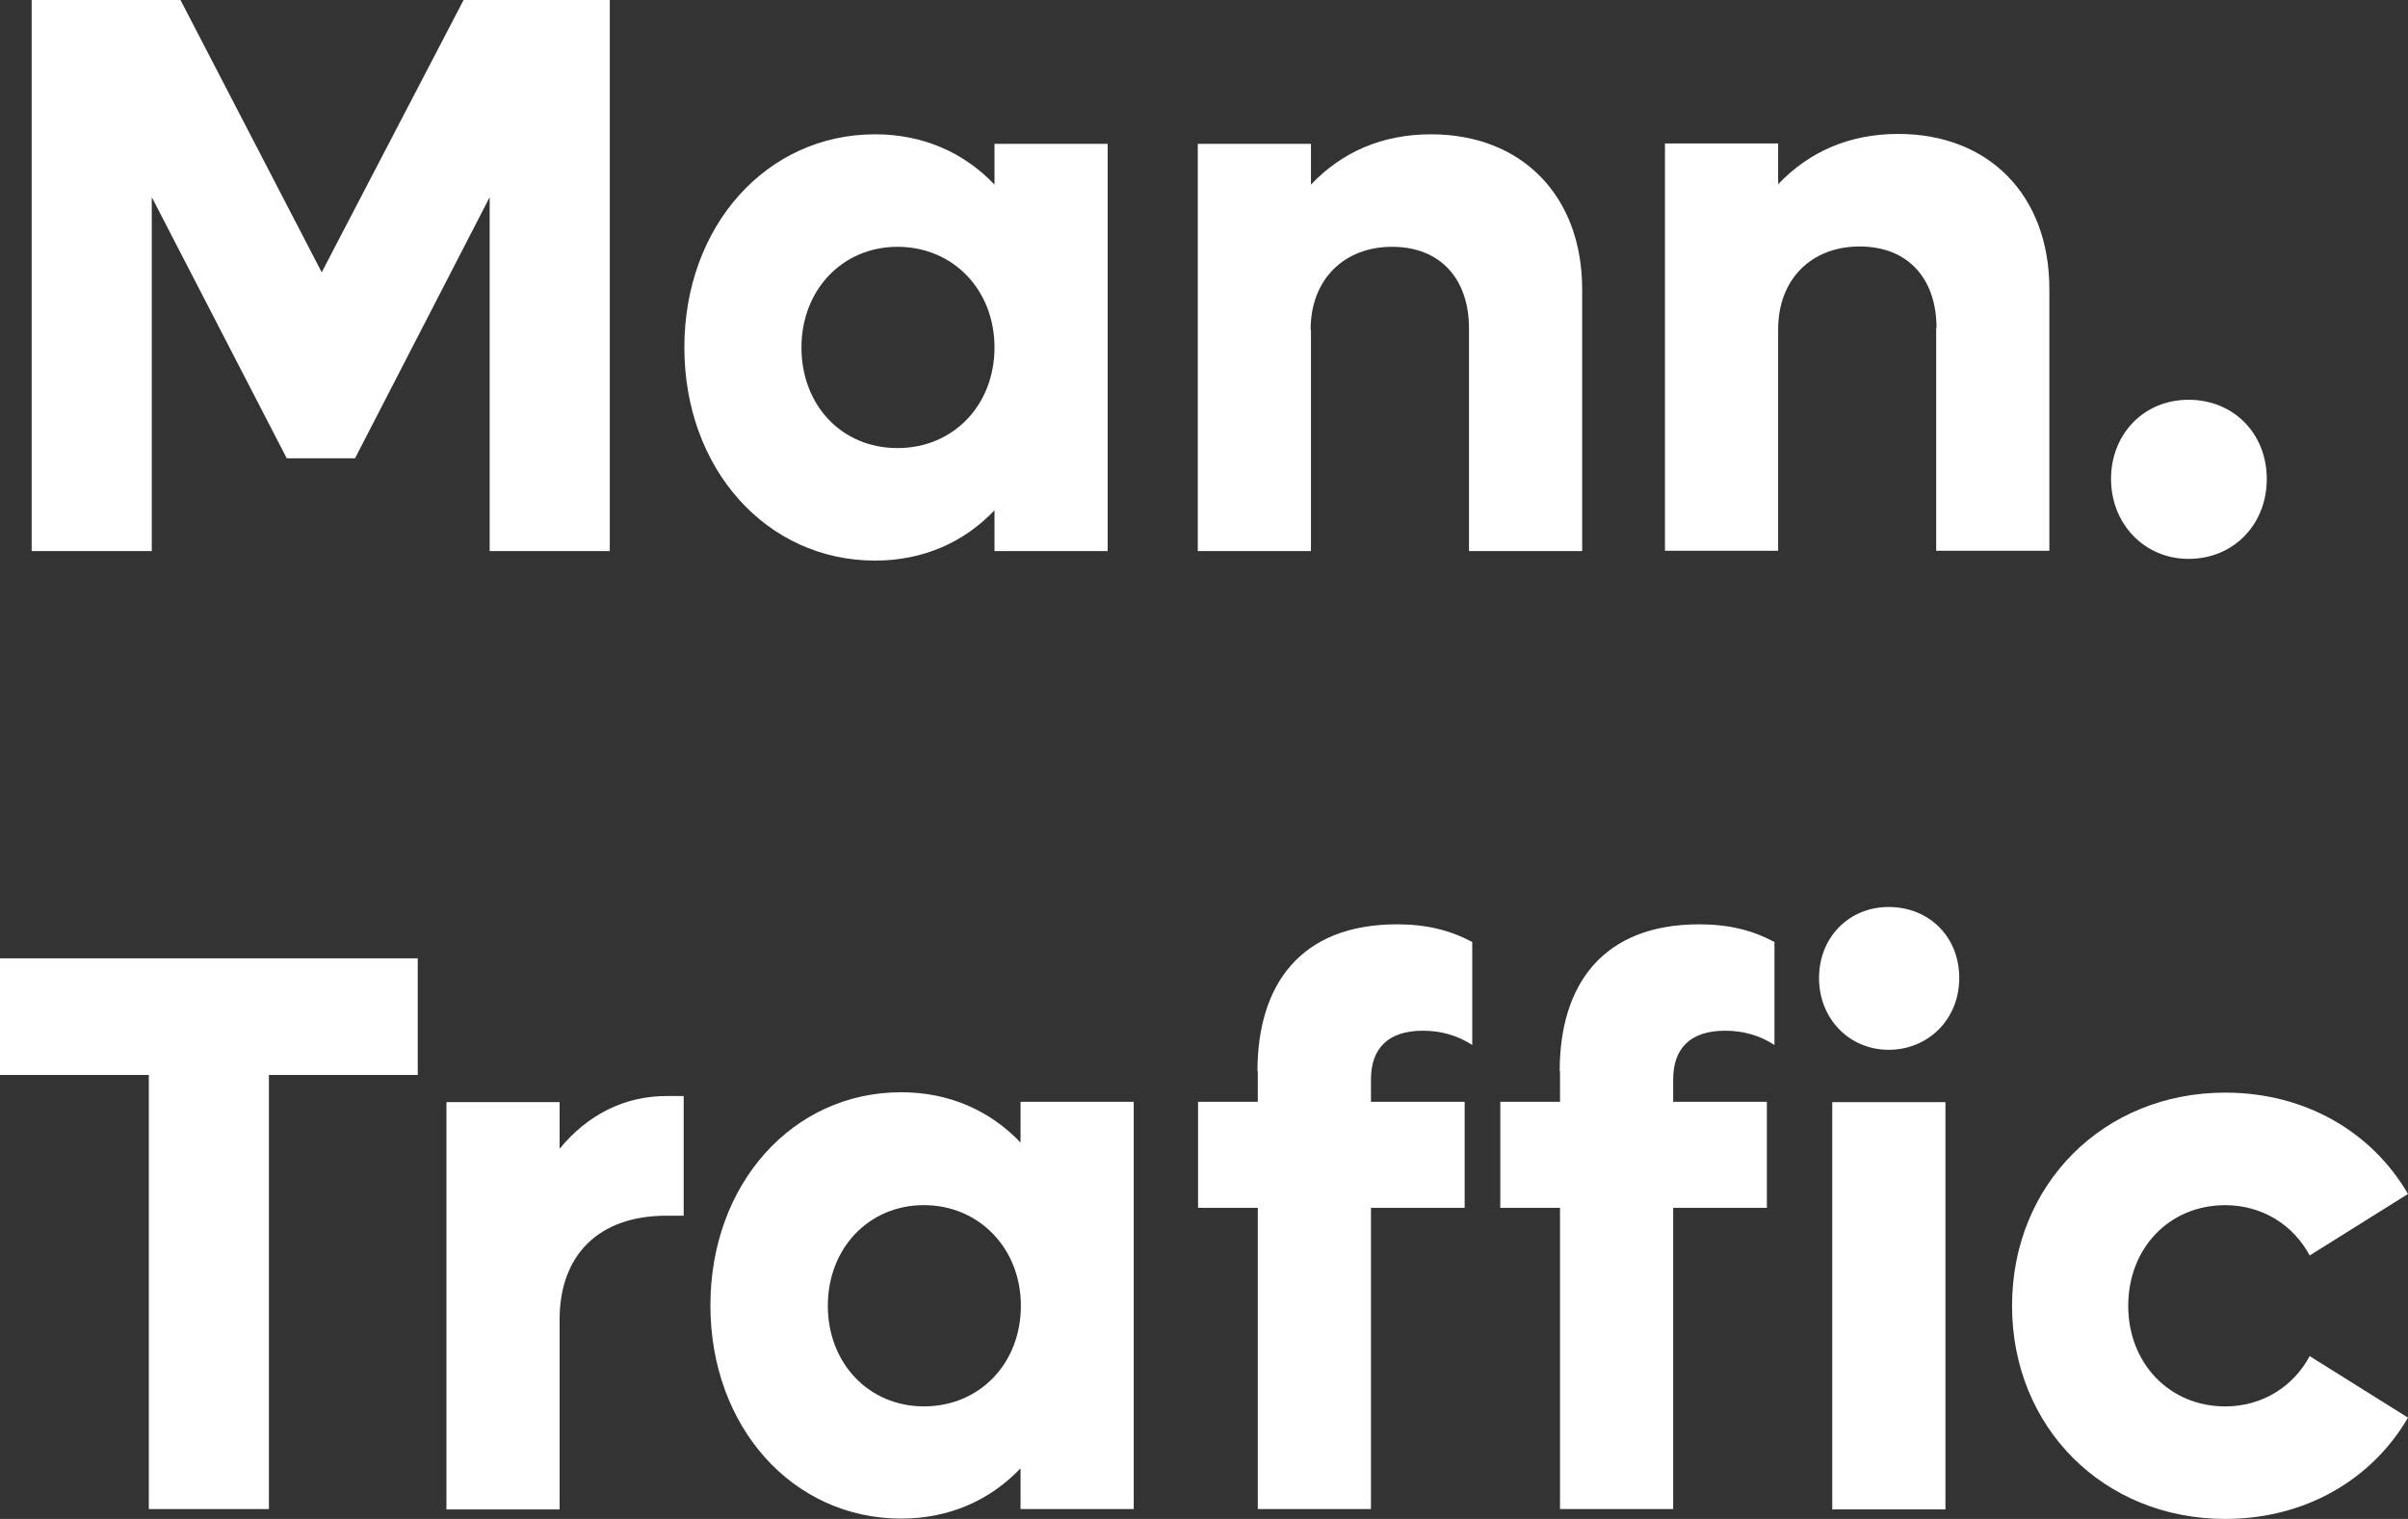 <?xml version="1.0" encoding="UTF-8"?> <svg xmlns="http://www.w3.org/2000/svg" width="65" height="41" viewBox="0 0 65 41" fill="none"><rect x="0" y="0" width="65" height="41" fill="#333333" stroke="none"/><path d="M4.097 5.322L7.74 12.37H9.584L13.218 5.322V14.875H16.46V0H12.514L8.684 7.35L4.872 0H0.855V14.875H4.097V5.322Z" fill="white"></path><path d="M23.621 15.132C24.921 15.132 26.025 14.637 26.845 13.774V14.875H29.9V3.882H26.845V4.983C26.025 4.121 24.921 3.625 23.621 3.625C20.69 3.625 18.473 6.103 18.473 9.379C18.473 12.655 20.69 15.132 23.621 15.132ZM24.226 6.662C25.732 6.662 26.845 7.828 26.845 9.379C26.845 10.929 25.74 12.095 24.226 12.095C22.712 12.095 21.634 10.929 21.634 9.379C21.634 7.828 22.739 6.662 24.226 6.662Z" fill="white"></path><path d="M35.378 8.901C35.378 7.543 36.278 6.662 37.578 6.662C38.878 6.662 39.653 7.525 39.653 8.865V14.875H42.708V7.809C42.708 5.286 41.078 3.625 38.629 3.625C37.311 3.625 36.224 4.102 35.387 4.983V3.882H32.332V14.875H35.387V8.901H35.378Z" fill="white"></path><path d="M52.264 8.855V14.866H55.319V7.8C55.319 5.276 53.69 3.615 51.24 3.615C49.922 3.615 48.836 4.092 47.998 4.973V3.872H44.943V14.866H47.998V8.892C47.998 7.534 48.898 6.653 50.198 6.653C51.499 6.653 52.273 7.515 52.273 8.855H52.264Z" fill="white"></path><path d="M59.077 15.086C60.289 15.086 61.188 14.159 61.188 12.929C61.188 11.7 60.289 10.791 59.077 10.791C57.866 10.791 56.984 11.718 56.984 12.929C56.984 14.14 57.884 15.086 59.077 15.086Z" fill="white"></path><path d="M0 29.016H4.017V40.734H7.259V29.016H11.276V25.868H0V29.016Z" fill="white"></path><path d="M15.106 30.998V29.75H12.051V40.743H15.106V35.614C15.106 33.907 16.13 32.815 17.991 32.815H18.455V29.585H17.991C16.843 29.585 15.854 30.099 15.106 31.007V30.998Z" fill="white"></path><path d="M27.548 30.841C26.729 29.979 25.624 29.483 24.324 29.483C21.393 29.483 19.176 31.961 19.176 35.237C19.176 38.513 21.393 40.991 24.324 40.991C25.624 40.991 26.729 40.495 27.548 39.633V40.734H30.603V29.74H27.548V30.841ZM24.938 37.962C23.451 37.962 22.346 36.797 22.346 35.246C22.346 33.695 23.451 32.53 24.938 32.53C26.426 32.53 27.557 33.695 27.557 35.246C27.557 36.797 26.452 37.962 24.938 37.962Z" fill="white"></path><path d="M33.952 28.924V29.74H32.34V32.603H33.952V40.733H37.007V32.603H39.536V29.74H37.007V29.135C37.007 28.3 37.47 27.822 38.405 27.822C38.904 27.822 39.349 27.951 39.741 28.208V25.427C39.136 25.106 38.503 24.95 37.711 24.95C35.092 24.95 33.943 26.593 33.943 28.914L33.952 28.924Z" fill="white"></path><path d="M52.514 29.75H49.459V40.743H52.514V29.75Z" fill="white"></path><path d="M42.11 28.924V29.74H40.498V32.603H42.11V40.733H45.165V32.603H47.694V29.74H45.165V29.135C45.165 28.3 45.628 27.822 46.563 27.822C47.062 27.822 47.508 27.951 47.899 28.208V25.427C47.294 25.106 46.661 24.95 45.869 24.95C43.25 24.95 42.101 26.593 42.101 28.914L42.11 28.924Z" fill="white"></path><path d="M50.981 24.482C49.912 24.482 49.102 25.299 49.102 26.4C49.102 27.501 49.921 28.337 50.981 28.337C52.041 28.337 52.887 27.52 52.887 26.4C52.887 25.281 52.067 24.482 50.981 24.482Z" fill="white"></path><path d="M60.066 37.963C58.561 37.963 57.448 36.798 57.448 35.247C57.448 33.696 58.552 32.531 60.066 32.531C61.073 32.531 61.91 33.072 62.346 33.889L65 32.228C64.021 30.548 62.221 29.493 60.066 29.493C56.78 29.493 54.312 31.971 54.312 35.247C54.312 38.523 56.78 41 60.066 41C62.221 41 64.021 39.945 65 38.266L62.346 36.605C61.91 37.422 61.073 37.963 60.066 37.963Z" fill="white"></path></svg> 